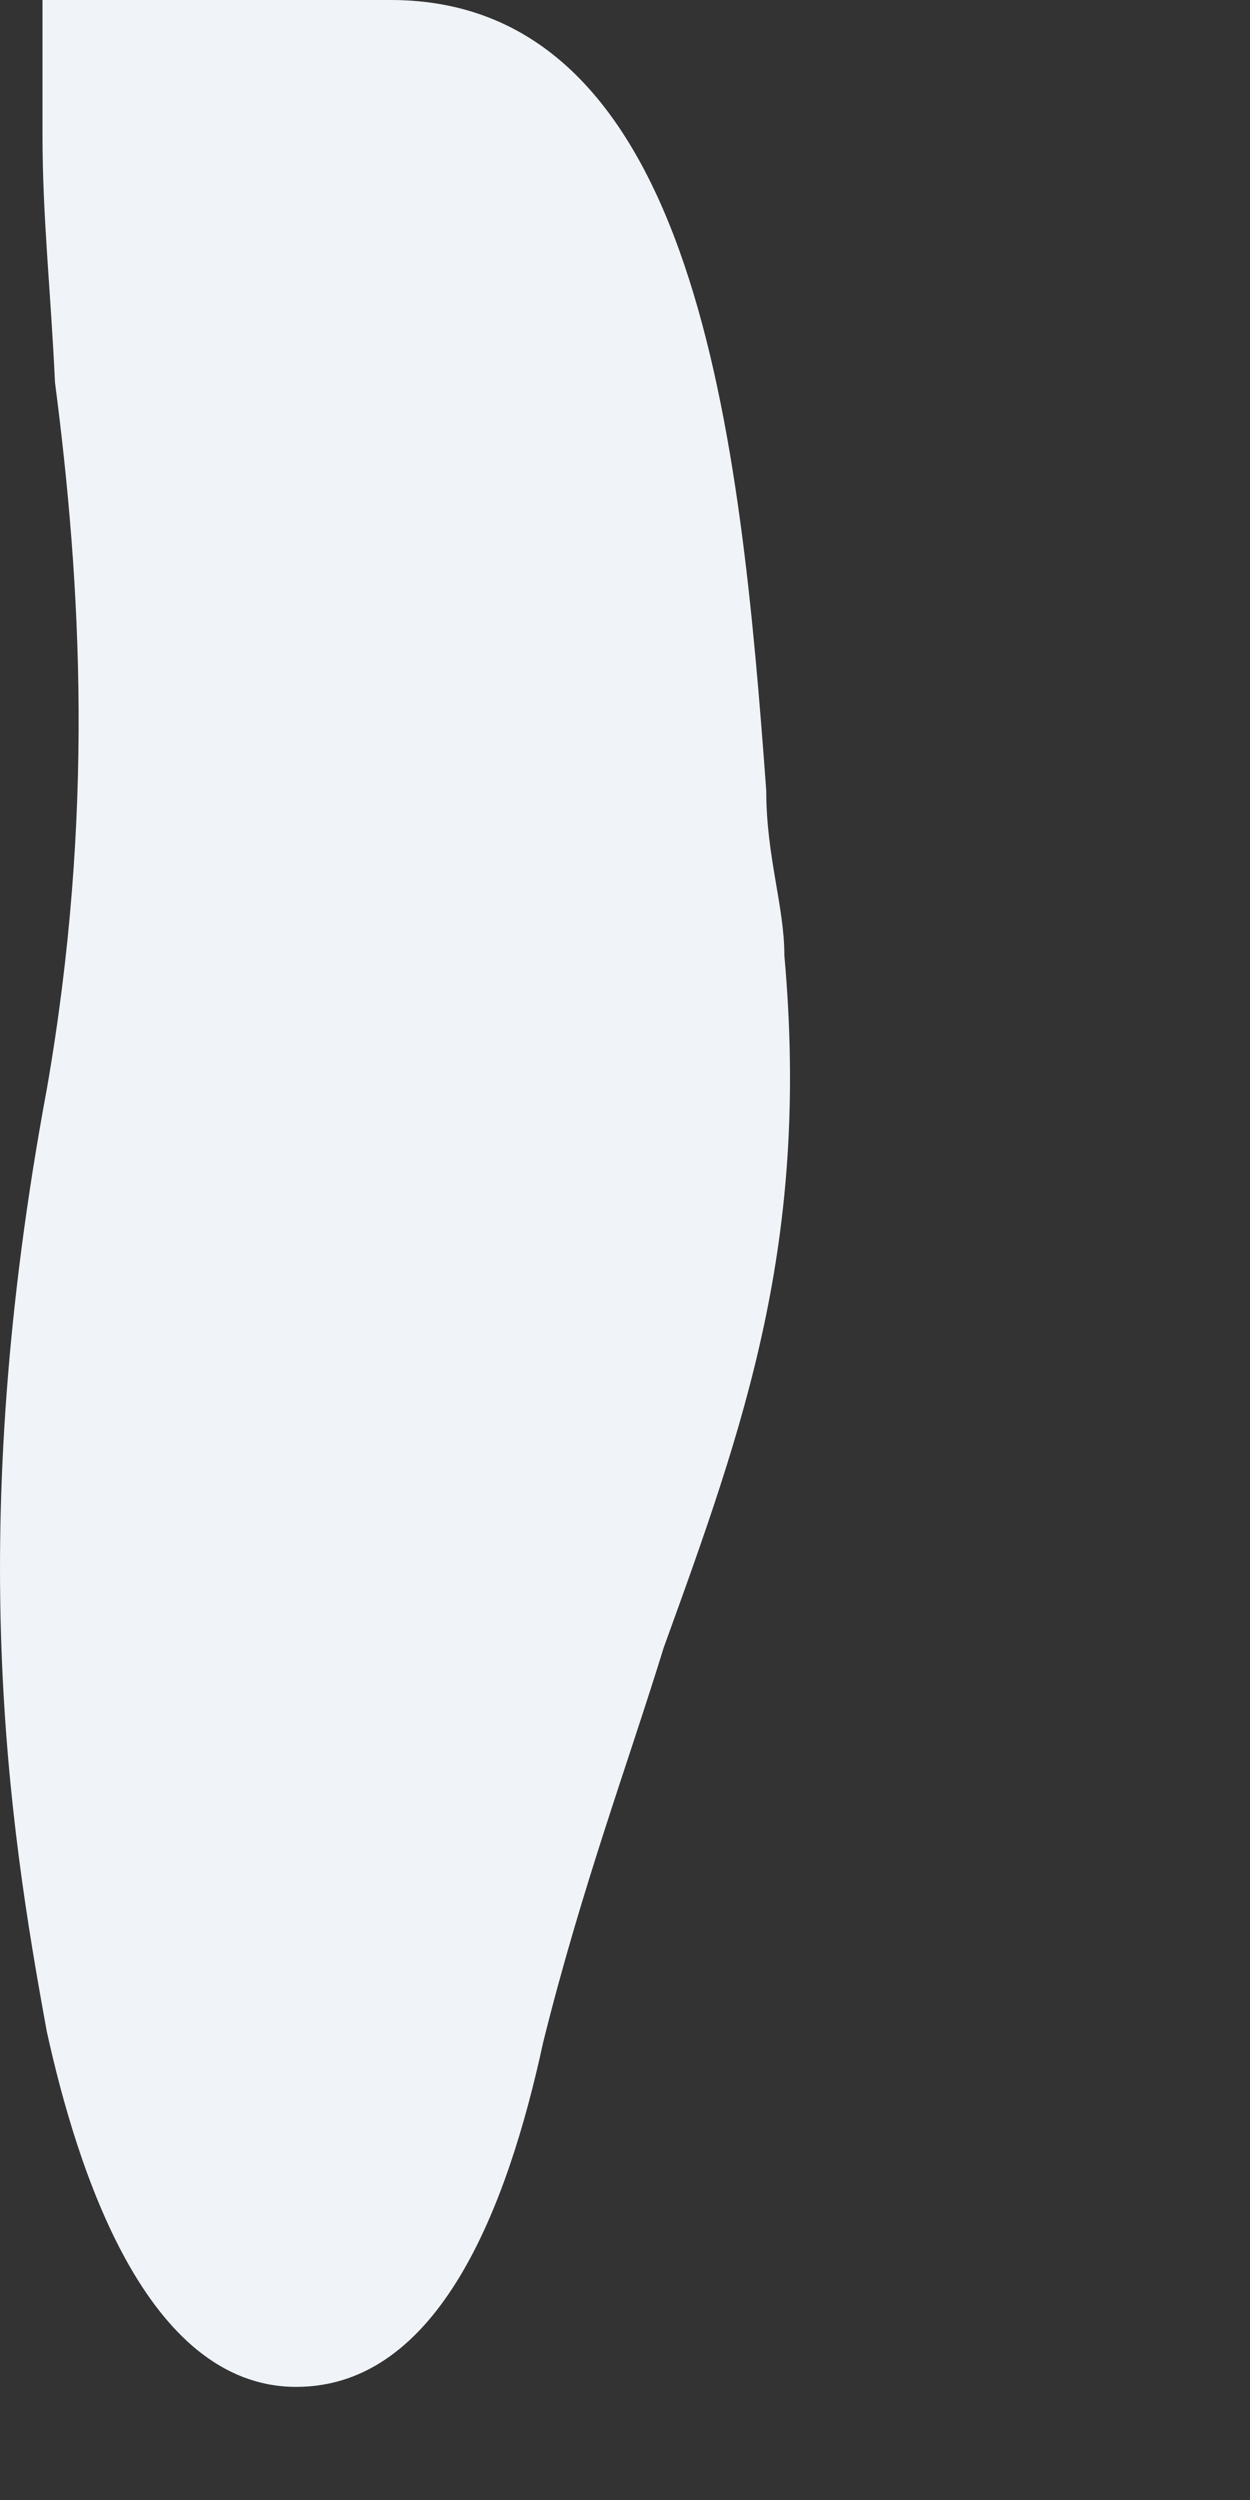 <?xml version="1.0" encoding="utf-8"?>
<svg xmlns="http://www.w3.org/2000/svg" fill="none" height="100%" overflow="visible" preserveAspectRatio="none" style="display: block;" viewBox="0 0 2 4" width="100%">
<rect x="0" y="0" width="2" height="4" fill="#333333" stroke="none"/>
<path d="M1.255 1.529C1.255 1.45 1.226 1.371 1.226 1.265C1.185 0.706 1.117 0 0.625 0H0.068V0.216C0.068 0.348 0.081 0.462 0.088 0.612C0.13 0.935 0.151 1.305 0.075 1.742C-0.057 2.451 0.013 2.913 0.075 3.251C0.123 3.469 0.233 3.819 0.474 3.819C0.702 3.819 0.812 3.532 0.869 3.268C0.93 3.022 1.005 2.821 1.062 2.636C1.191 2.28 1.296 1.988 1.255 1.529Z" fill="#F0F3F7" id="Vector"/>
</svg>